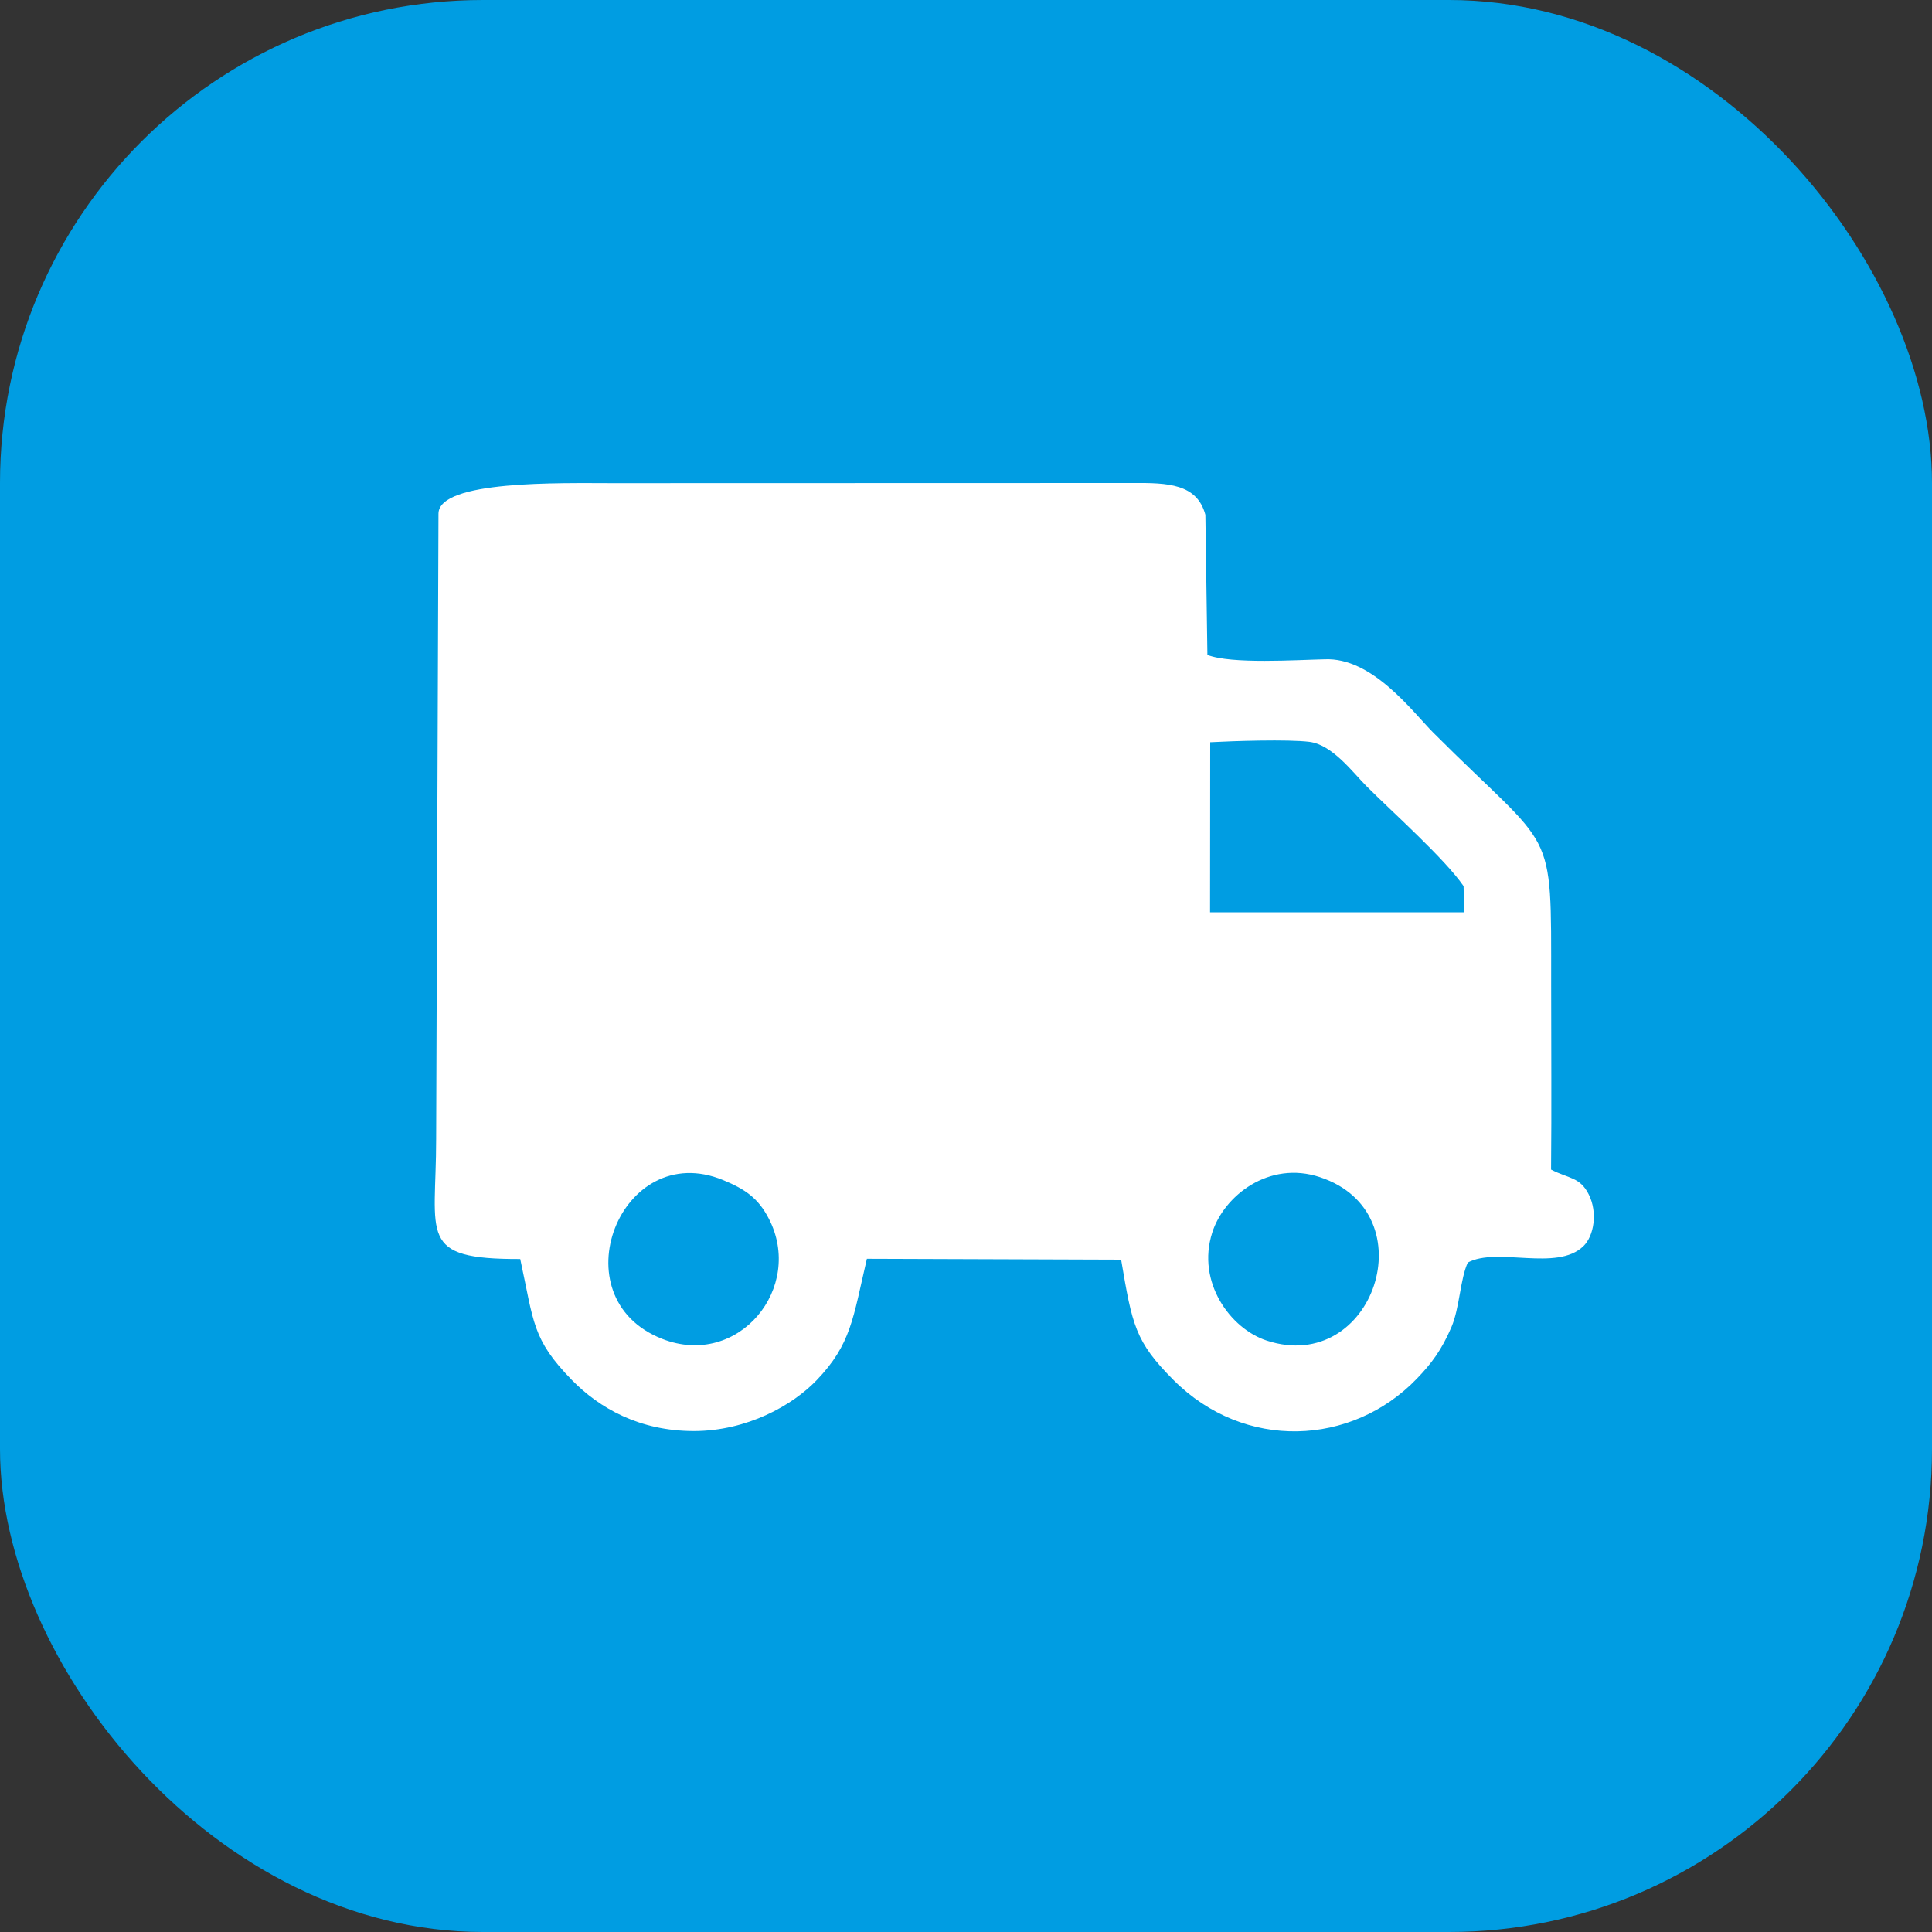 <svg width="40" height="40" viewBox="0 0 40 40" fill="none" xmlns="http://www.w3.org/2000/svg">
<rect x="0" y="0" width="40" height="40" fill="#333333" stroke="none"/>
<rect width="40" height="40" rx="10" fill="#009DE2"/>
<g clip-path="url(#clip0_1127_147)">
<path fill-rule="evenodd" clip-rule="evenodd" d="M24.956 10.658L24.998 13.559C25.49 13.753 26.852 13.662 27.424 13.65C28.411 13.604 29.238 14.729 29.672 15.166C32.21 17.709 32.113 16.998 32.115 20.382C32.115 21.657 32.125 22.939 32.113 24.215C32.473 24.403 32.71 24.365 32.892 24.727C33.082 25.103 33.002 25.588 32.782 25.801C32.233 26.333 30.999 25.811 30.389 26.14C30.229 26.489 30.222 27.076 30.049 27.48C29.845 27.952 29.64 28.228 29.332 28.547C27.988 29.94 25.765 30.046 24.294 28.57C23.502 27.776 23.442 27.438 23.212 26.08L17.948 26.062C17.659 27.297 17.624 27.829 16.907 28.577C16.405 29.099 15.468 29.626 14.369 29.629C13.242 29.629 12.412 29.157 11.838 28.57C11.014 27.724 11.056 27.382 10.771 26.067C8.633 26.072 9.03 25.595 9.03 23.58L9.078 10.638C9.078 9.937 11.621 10.003 12.682 10.003L23.452 10C24.174 9.995 24.783 10.013 24.956 10.658ZM27.331 24.373C29.562 25.113 28.443 28.479 26.227 27.756C25.478 27.513 24.768 26.549 25.098 25.52C25.338 24.762 26.27 24.019 27.331 24.373ZM14.973 24.433C15.435 24.624 15.698 24.809 15.915 25.226C16.659 26.654 15.295 28.339 13.712 27.721C11.541 26.873 12.847 23.555 14.973 24.433ZM30.302 18.346L30.312 18.888H25.053L25.056 15.367C25.538 15.341 26.662 15.304 27.109 15.359C27.584 15.417 28.006 15.989 28.288 16.273C28.823 16.81 29.91 17.776 30.302 18.346Z" fill="white"/>
</g>
<defs>
<clipPath id="clip0_1127_147">
<rect width="24" height="19.636" fill="white" transform="matrix(-1 0 0 1 33 10)"/>
</clipPath>
</defs>
</svg>

